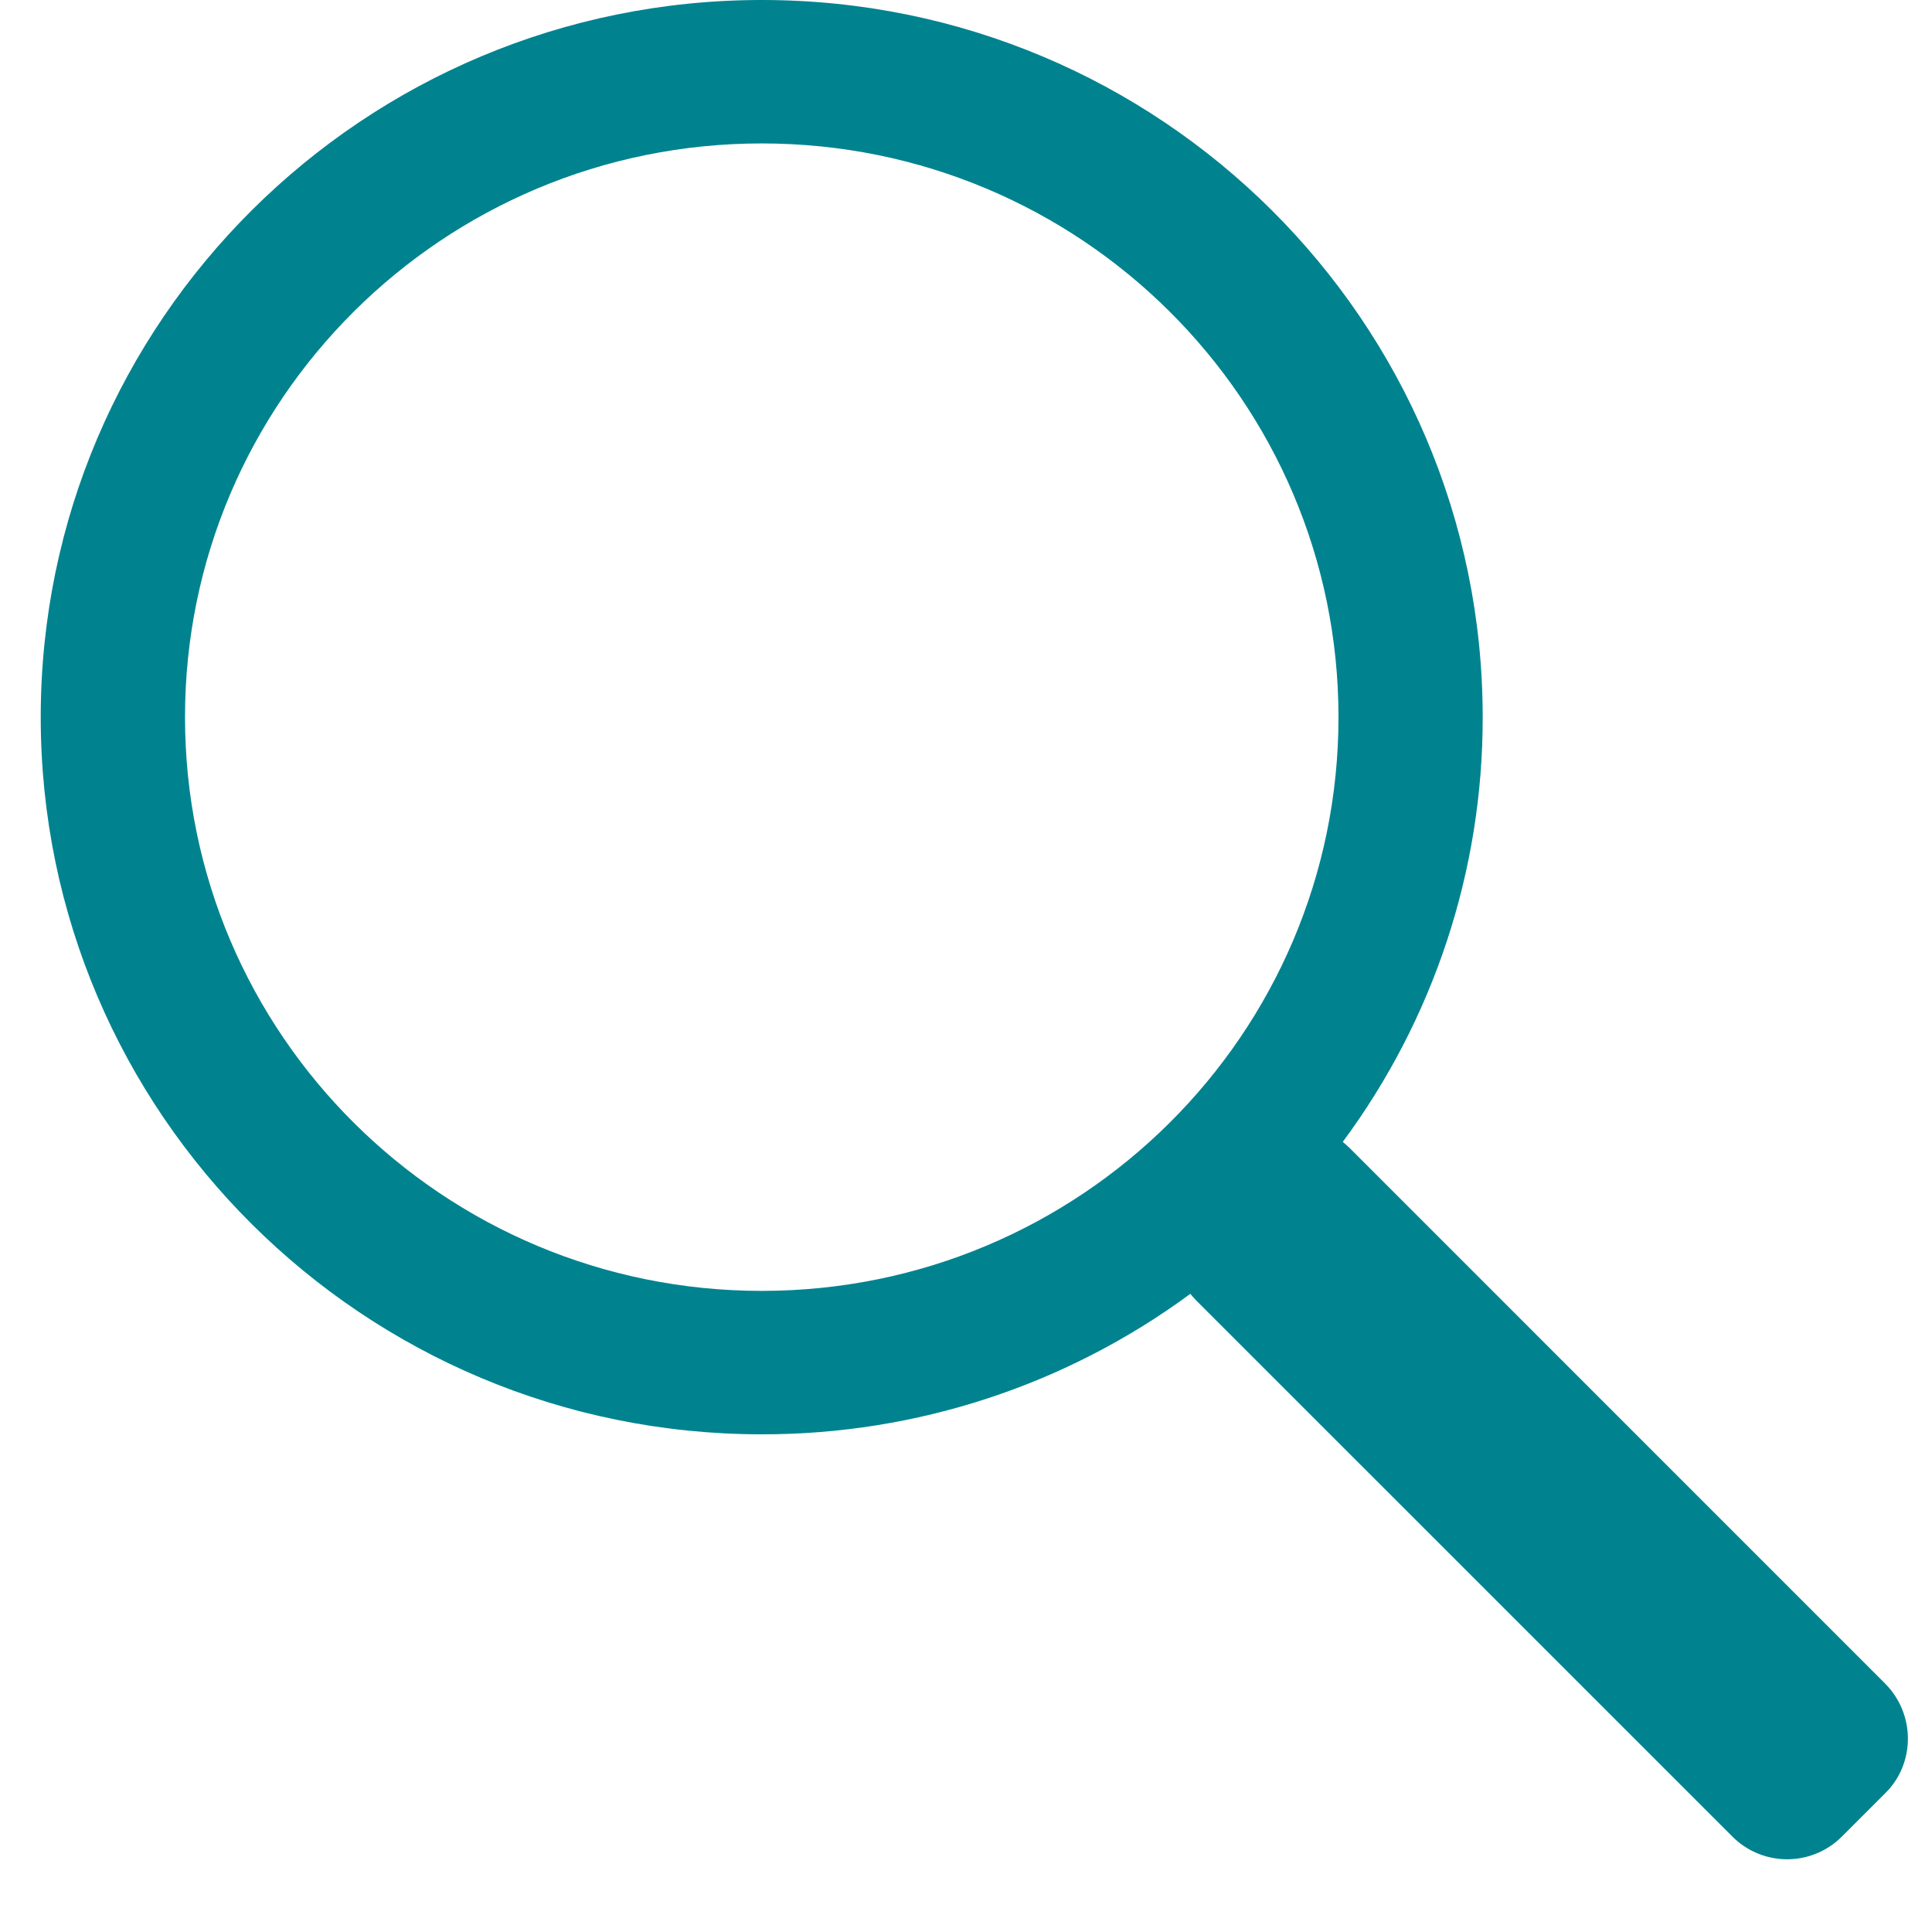 <?xml version="1.0" encoding="UTF-8"?>
<svg width="25px" height="25px" viewBox="0 0 25 25" version="1.1" xmlns="http://www.w3.org/2000/svg" xmlns:xlink="http://www.w3.org/1999/xlink">
    <!-- Generator: Sketch 47.1 (45422) - http://www.bohemiancoding.com/sketch -->
    <title>search desktop</title>
    <desc>Created with Sketch.</desc>
    <defs></defs>
    <g id="Symbols" stroke="none" stroke-width="1" fill="none" fill-rule="evenodd">
        <g id="icon/search/green" transform="translate(-3, -3)">
            <g id="search-desktop">
                <path d="M20.374,17.775 C20.405,17.8 20.435,17.827 20.464,17.855 L27.391,24.783 C27.785,25.176 27.786,25.813 27.401,26.198 L26.828,26.771 C26.639,26.957 26.384,27.061 26.118,27.059 C25.853,27.057 25.599,26.95 25.413,26.761 L18.485,19.834 C18.456,19.805 18.428,19.774 18.403,19.742 C16.797,20.926 14.853,21.563 12.857,21.56 C7.705,21.56 3.527,17.405 3.527,12.28 C3.528,7.155 7.706,3 12.858,3 C18.01,3 22.186,7.155 22.186,12.28 C22.189,14.259 21.554,16.185 20.376,17.775 L20.374,17.775 Z M12.857,19.704 C16.978,19.704 20.32,16.38 20.32,12.28 C20.32,8.18 16.978,4.856 12.857,4.856 C8.735,4.856 5.394,8.18 5.394,12.28 C5.394,16.38 8.734,19.704 12.857,19.704 Z" id="Shape" fill="#00838F"></path>
                <rect id="Rectangle-3" x="0" y="0" width="30" height="30"></rect>
            </g>
        </g>
    </g>
</svg>